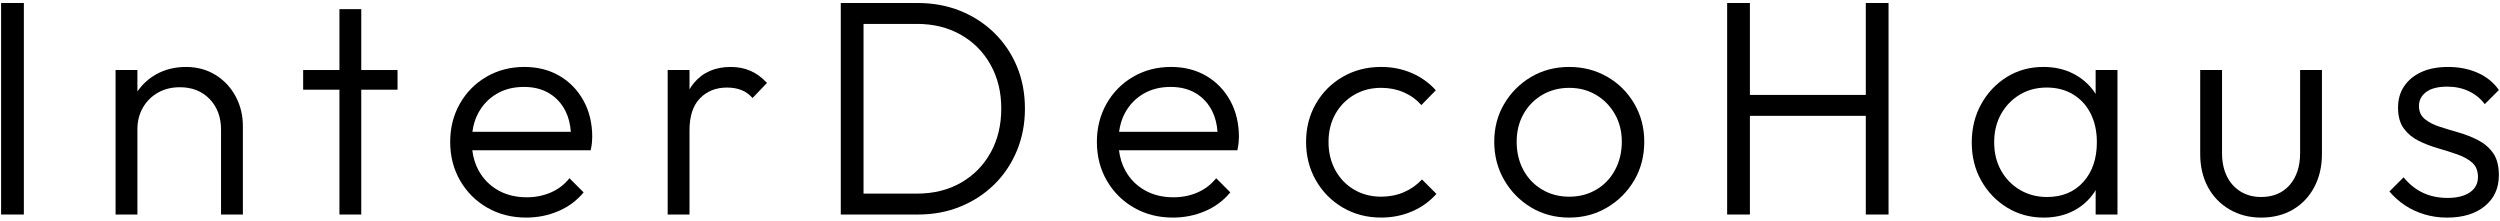 <?xml version="1.0" encoding="UTF-8"?><svg xmlns="http://www.w3.org/2000/svg" width="340" height="30" viewBox="0 0 340 30"><rect x=".15" y=".408" width="3.094" height="28.766"/><path d="M29.308,10.192c-1.17-.724-2.508-1.087-4.014-1.087s-2.857,.335-4.056,1.004c-1.044,.583-1.887,1.368-2.55,2.332v-2.917h-2.969V29.174h2.969v-11.582c0-1.115,.25-2.104,.752-2.969,.502-.864,1.185-1.54,2.049-2.028,.864-.487,1.854-.732,2.969-.732,1.673,0,3.024,.537,4.056,1.61,1.031,1.073,1.547,2.46,1.547,4.16v11.54h2.969v-12.042c0-1.449-.328-2.787-.982-4.014-.655-1.226-1.568-2.202-2.739-2.927Z"/><polygon points="49.131 1.244 46.163 1.244 46.163 9.523 41.229 9.523 41.229 12.199 46.163 12.199 46.163 29.174 49.131 29.174 49.131 12.199 54.065 12.199 54.065 9.523 49.131 9.523 49.131 1.244"/><path d="M76.09,10.317c-1.38-.808-2.976-1.213-4.787-1.213-1.896,0-3.61,.446-5.144,1.338-1.533,.892-2.738,2.111-3.616,3.658s-1.317,3.282-1.317,5.205c0,1.951,.453,3.708,1.359,5.268,.905,1.561,2.139,2.788,3.7,3.679,1.561,.892,3.316,1.338,5.269,1.338,1.561,0,3.023-.293,4.39-.878,1.365-.585,2.509-1.435,3.429-2.55l-1.924-1.923c-.696,.864-1.547,1.512-2.55,1.944-1.004,.432-2.091,.648-3.262,.648-1.478,0-2.78-.32-3.909-.962-1.129-.641-2.007-1.533-2.634-2.676-.453-.824-.736-1.746-.862-2.76h16.103c.083-.39,.139-.732,.167-1.024,.027-.293,.042-.55,.042-.774,0-1.867-.397-3.519-1.192-4.955-.794-1.435-1.881-2.557-3.261-3.366Zm-8.551,2.446c1.06-.627,2.3-.941,3.722-.941,1.338,0,2.487,.293,3.449,.878s1.7,1.401,2.216,2.446c.401,.812,.632,1.741,.705,2.78h-13.384c.127-.946,.389-1.807,.806-2.571,.599-1.101,1.428-1.965,2.487-2.592Z"/><path d="M99.375,9.105c-2.118,0-3.783,.725-4.996,2.174-.225,.269-.423,.563-.606,.87v-2.626h-2.969V29.174h2.969v-11.456c0-1.923,.474-3.372,1.422-4.348,.947-.975,2.174-1.463,3.679-1.463,.725,0,1.373,.112,1.944,.334,.571,.223,1.08,.585,1.526,1.087l1.965-2.049c-.696-.753-1.449-1.303-2.258-1.651-.809-.348-1.7-.523-2.676-.523Z"/><path d="M135.231,4.484c-1.324-1.296-2.871-2.3-4.641-3.01-1.771-.711-3.701-1.066-5.791-1.066h-10.453V29.174h10.536c2.062,0,3.979-.362,5.749-1.087,1.771-.725,3.31-1.735,4.62-3.031s2.327-2.822,3.053-4.578c.725-1.756,1.087-3.651,1.087-5.686,0-2.091-.362-4.007-1.087-5.749-.726-1.742-1.75-3.261-3.073-4.557Zm-.502,16.265c-.962,1.742-2.307,3.108-4.034,4.098-1.729,.99-3.722,1.484-5.979,1.484h-7.275V3.251h7.275c2.229,0,4.209,.488,5.938,1.463,1.728,.976,3.079,2.335,4.056,4.077,.976,1.742,1.463,3.728,1.463,5.958,0,2.258-.48,4.258-1.442,6Z"/><path d="M164.039,10.317c-1.38-.808-2.976-1.213-4.787-1.213-1.896,0-3.61,.446-5.143,1.338-1.533,.892-2.738,2.111-3.617,3.658-.878,1.547-1.316,3.282-1.316,5.205,0,1.951,.452,3.708,1.358,5.268,.906,1.561,2.14,2.788,3.7,3.679,1.562,.892,3.317,1.338,5.269,1.338,1.561,0,3.024-.293,4.391-.878,1.365-.585,2.508-1.435,3.428-2.55l-1.922-1.923c-.697,.864-1.548,1.512-2.552,1.944-1.003,.432-2.091,.648-3.261,.648-1.479,0-2.781-.32-3.91-.962-1.129-.641-2.007-1.533-2.634-2.676-.452-.824-.735-1.746-.861-2.76h16.103c.082-.39,.139-.732,.166-1.024,.027-.293,.043-.55,.043-.774,0-1.867-.398-3.519-1.191-4.955-.795-1.435-1.883-2.557-3.263-3.366Zm-8.55,2.446c1.059-.627,2.3-.941,3.721-.941,1.338,0,2.488,.293,3.449,.878,.962,.585,1.701,1.401,2.217,2.446,.401,.812,.632,1.741,.705,2.78h-13.385c.127-.946,.389-1.807,.805-2.571,.6-1.101,1.429-1.965,2.488-2.592Z"/><path d="M190.924,26.143c-.948,.404-1.979,.606-3.095,.606-1.366,0-2.592-.32-3.679-.962-1.088-.641-1.938-1.526-2.551-2.655-.613-1.129-.92-2.404-.92-3.826s.307-2.682,.92-3.784c.612-1.101,1.463-1.972,2.551-2.613,1.087-.641,2.312-.962,3.679-.962,1.115,0,2.14,.203,3.073,.606,.934,.404,1.735,.983,2.404,1.735l1.965-2.007c-.893-1.004-1.979-1.784-3.261-2.341-1.282-.557-2.676-.836-4.182-.836-1.923,0-3.658,.446-5.205,1.338-1.547,.892-2.767,2.111-3.658,3.658-.893,1.547-1.338,3.282-1.338,5.205s.445,3.666,1.338,5.226c.892,1.561,2.111,2.795,3.658,3.7,1.547,.906,3.282,1.359,5.205,1.359,1.506,0,2.906-.279,4.202-.836s2.404-1.352,3.324-2.383l-1.965-1.965c-.697,.753-1.52,1.331-2.467,1.735Z"/><path d="M218.582,10.443c-1.547-.892-3.269-1.338-5.164-1.338-1.923,0-3.651,.453-5.185,1.359-1.533,.906-2.753,2.126-3.658,3.658-.906,1.533-1.358,3.248-1.358,5.143,0,1.923,.452,3.666,1.358,5.226,.905,1.561,2.125,2.801,3.658,3.721s3.262,1.38,5.185,1.38c1.896,0,3.617-.46,5.164-1.38s2.773-2.153,3.68-3.7c.905-1.547,1.358-3.296,1.358-5.247,0-1.895-.453-3.617-1.358-5.164-.906-1.547-2.133-2.766-3.68-3.658Zm1.066,12.669c-.613,1.143-1.464,2.035-2.551,2.676-1.087,.642-2.314,.962-3.68,.962s-2.592-.32-3.679-.962c-1.088-.641-1.938-1.526-2.551-2.655-.613-1.129-.92-2.418-.92-3.867,0-1.394,.307-2.641,.92-3.742,.612-1.101,1.463-1.972,2.551-2.613,1.087-.641,2.312-.962,3.679-.962s2.585,.321,3.659,.962c1.072,.642,1.923,1.512,2.55,2.613,.627,1.101,.941,2.349,.941,3.742,0,1.422-.308,2.704-.92,3.847Z"/><polygon points="253.749 12.909 237.986 12.909 237.986 .408 234.892 .408 234.892 29.174 237.986 29.174 237.986 15.753 253.749 15.753 253.749 29.174 256.842 29.174 256.842 .408 253.749 .408 253.749 12.909"/><path d="M285.006,12.788c-.058-.091-.105-.188-.167-.276-.753-1.073-1.722-1.909-2.906-2.509-1.186-.599-2.529-.899-4.035-.899-1.839,0-3.491,.453-4.954,1.359-1.464,.906-2.628,2.132-3.491,3.679-.864,1.547-1.296,3.297-1.296,5.247,0,1.923,.432,3.652,1.296,5.185,.863,1.533,2.034,2.753,3.512,3.658,1.478,.906,3.136,1.359,4.976,1.359,1.505,0,2.844-.3,4.014-.899,1.171-.599,2.126-1.443,2.864-2.53,.07-.102,.124-.214,.188-.319v3.329h2.969V9.523h-2.969v3.266Zm-1.673,11.954c-1.227,1.366-2.871,2.049-4.934,2.049-1.366,0-2.592-.32-3.68-.962-1.087-.641-1.943-1.519-2.571-2.634-.627-1.115-.94-2.397-.94-3.847s.313-2.731,.94-3.847c.628-1.115,1.478-1.993,2.551-2.634,1.073-.641,2.292-.962,3.658-.962s2.564,.314,3.596,.941c1.031,.627,1.825,1.499,2.384,2.613,.557,1.115,.836,2.411,.836,3.888,0,2.23-.613,4.028-1.84,5.394Z"/><path d="M312.816,20.812c0,1.812-.475,3.261-1.422,4.348-.948,1.087-2.244,1.631-3.889,1.631-1.06,0-1.993-.251-2.801-.753-.809-.502-1.429-1.198-1.86-2.09-.433-.892-.648-1.937-.648-3.136V9.523h-2.969v11.414c0,1.701,.349,3.199,1.045,4.495,.697,1.296,1.68,2.314,2.948,3.052,1.268,.738,2.696,1.108,4.285,1.108,1.645,0,3.087-.363,4.328-1.087,1.239-.724,2.208-1.742,2.905-3.052,.696-1.31,1.046-2.815,1.046-4.516V9.523h-2.969v11.289Z"/><path d="M337.048,19.077c-.836-.432-1.714-.78-2.634-1.045-.92-.265-1.791-.529-2.613-.794-.822-.265-1.499-.613-2.028-1.045-.529-.432-.794-1.024-.794-1.777,0-.78,.327-1.414,.982-1.902,.654-.487,1.609-.732,2.864-.732,1.087,0,2.069,.209,2.947,.627s1.596,1.004,2.153,1.756l1.924-1.923c-.726-1.031-1.688-1.812-2.885-2.341-1.199-.529-2.537-.794-4.015-.794-1.421,0-2.634,.23-3.637,.69-1.004,.46-1.784,1.101-2.342,1.923-.558,.823-.836,1.791-.836,2.906,0,1.199,.265,2.153,.794,2.864s1.205,1.269,2.028,1.672c.821,.404,1.693,.739,2.612,1.004,.92,.265,1.799,.544,2.635,.836,.836,.293,1.512,.669,2.027,1.129s.773,1.108,.773,1.944c0,.892-.369,1.589-1.107,2.091-.739,.502-1.75,.753-3.031,.753-1.228,0-2.335-.23-3.324-.69-.99-.46-1.875-1.164-2.655-2.111l-1.923,1.923c.612,.725,1.316,1.352,2.111,1.882,.794,.53,1.679,.941,2.655,1.233,.975,.293,1.992,.439,3.052,.439,2.174,0,3.896-.523,5.164-1.568,1.268-1.045,1.902-2.446,1.902-4.202,0-1.254-.258-2.251-.773-2.99-.517-.738-1.192-1.324-2.028-1.756Z"/></svg>